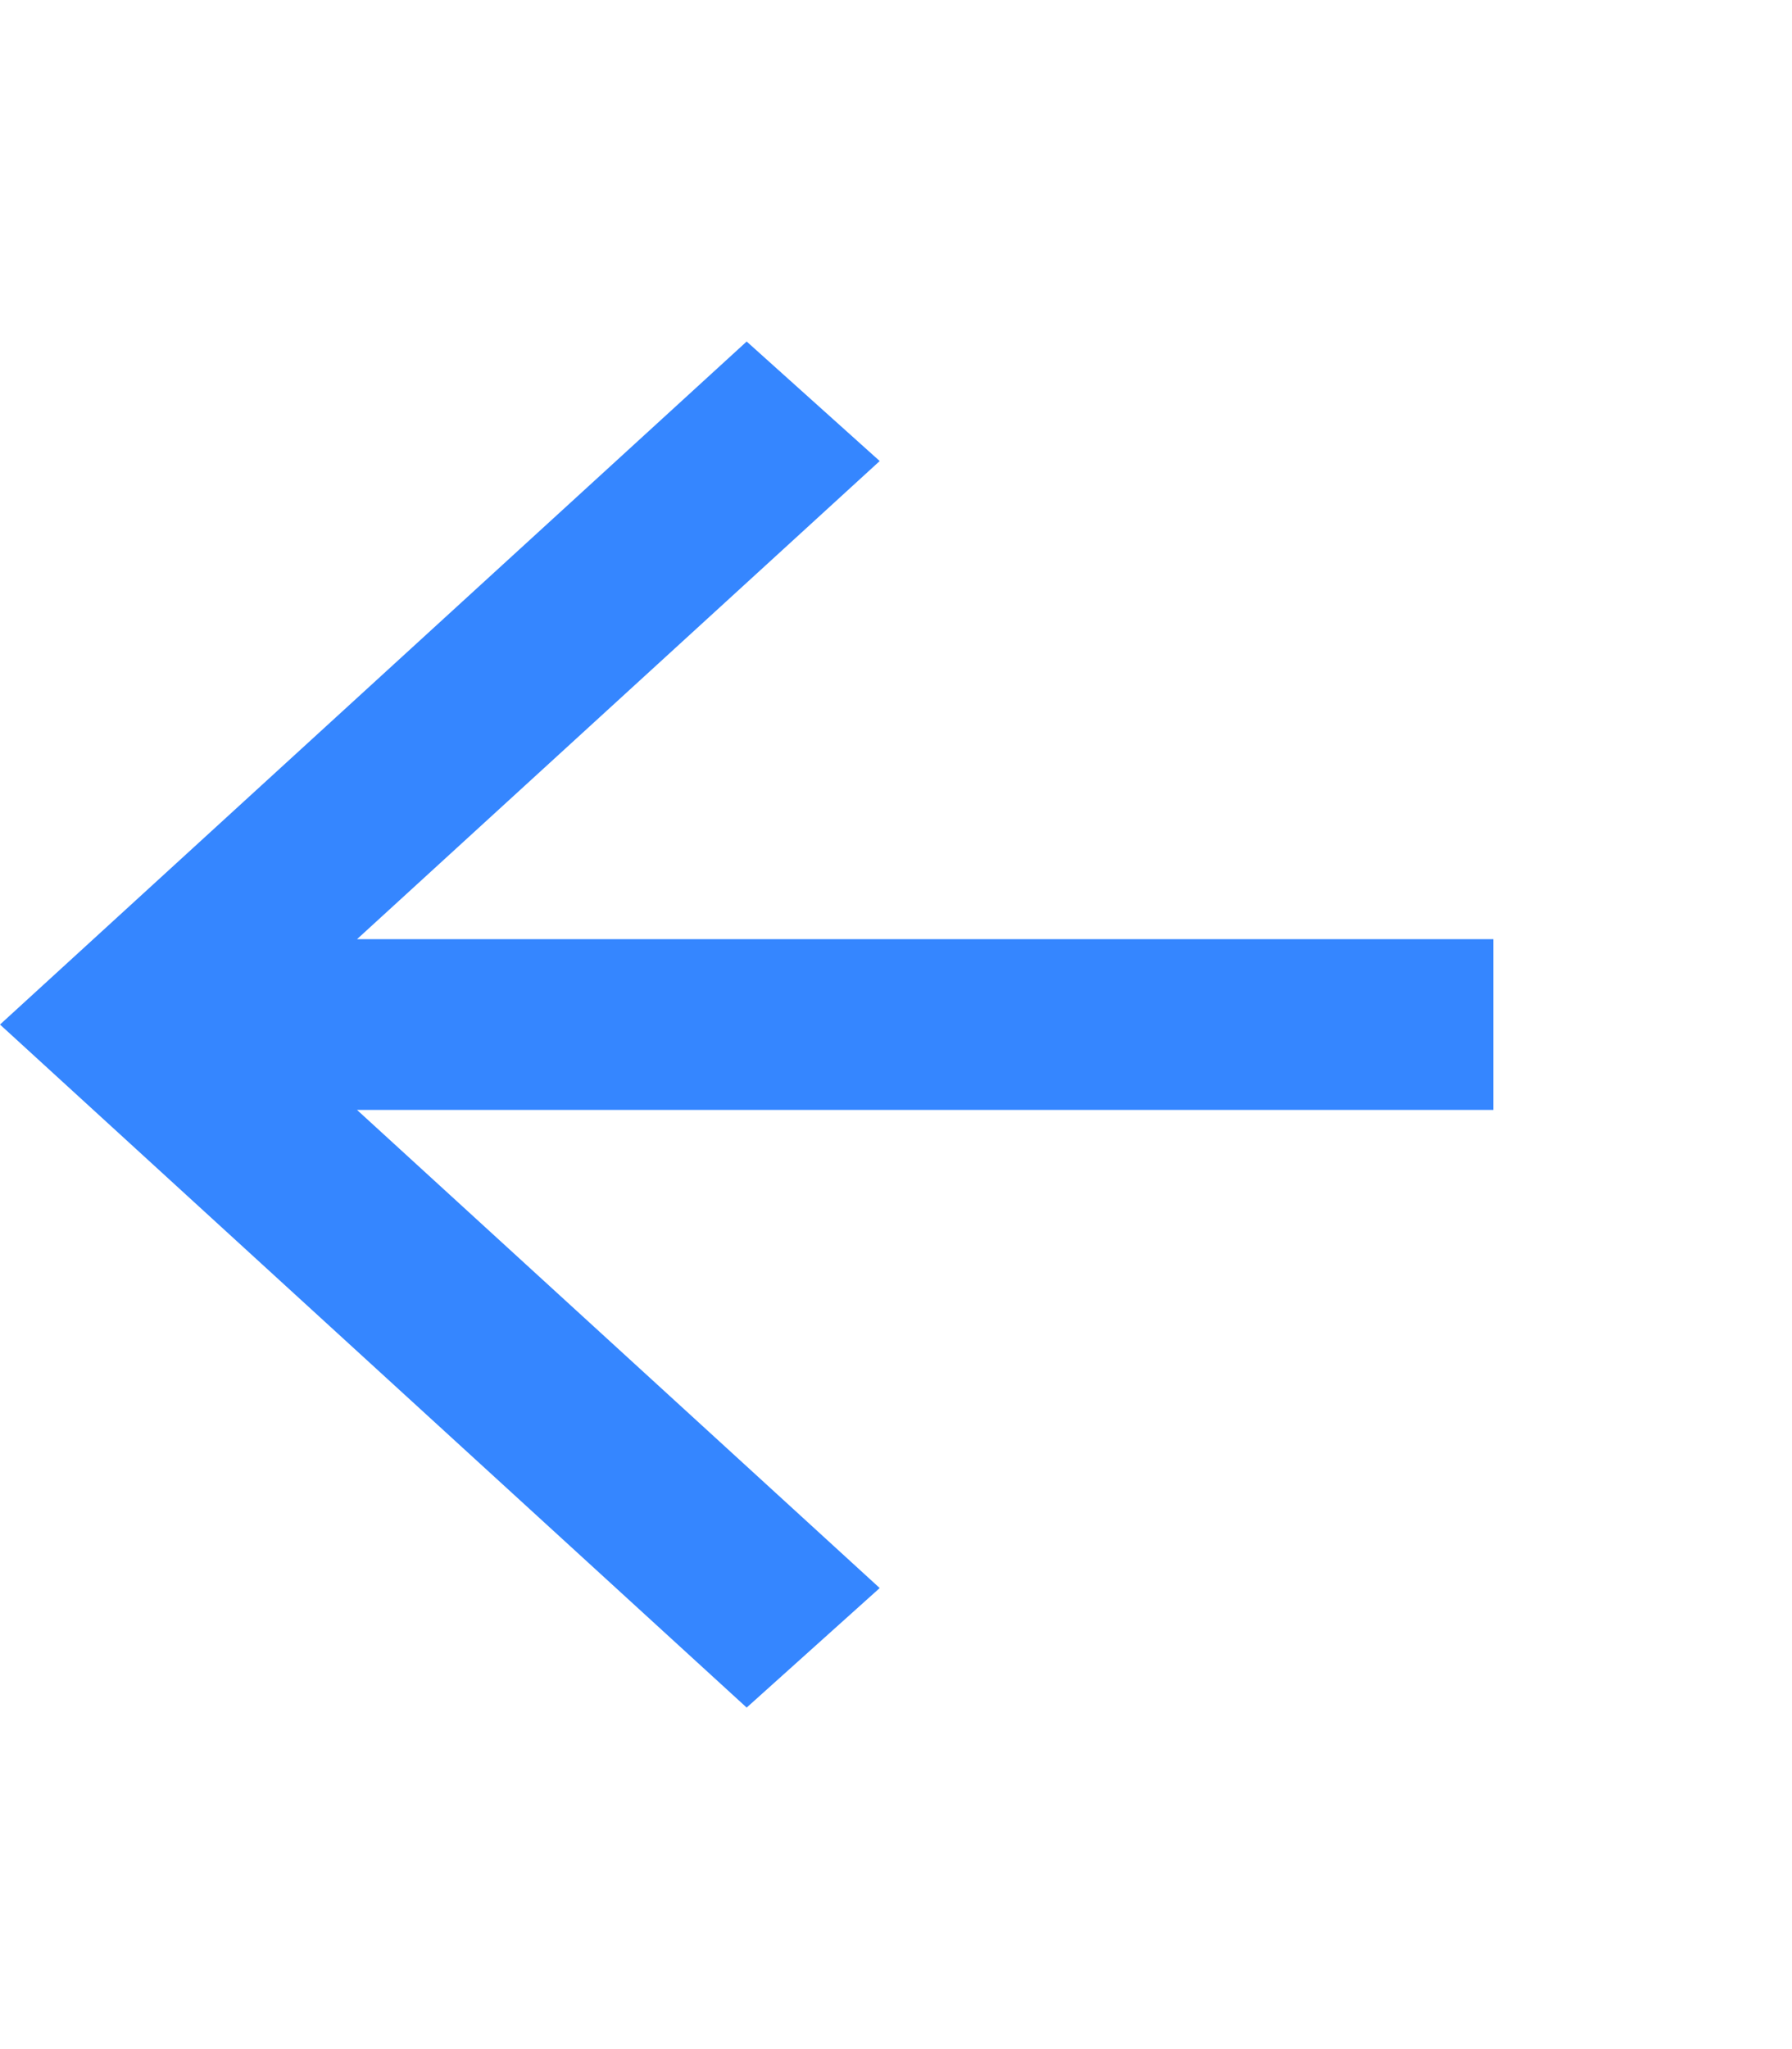 <svg width="21" height="24" viewBox="0 0 21 24" fill="none" xmlns="http://www.w3.org/2000/svg">
<path d="M8.75 20L0 12L8.75 4L10.309 5.4L4.184 11H17.5V13H4.184L10.309 18.6L8.75 20Z" fill="#3586FF"/>
</svg>
